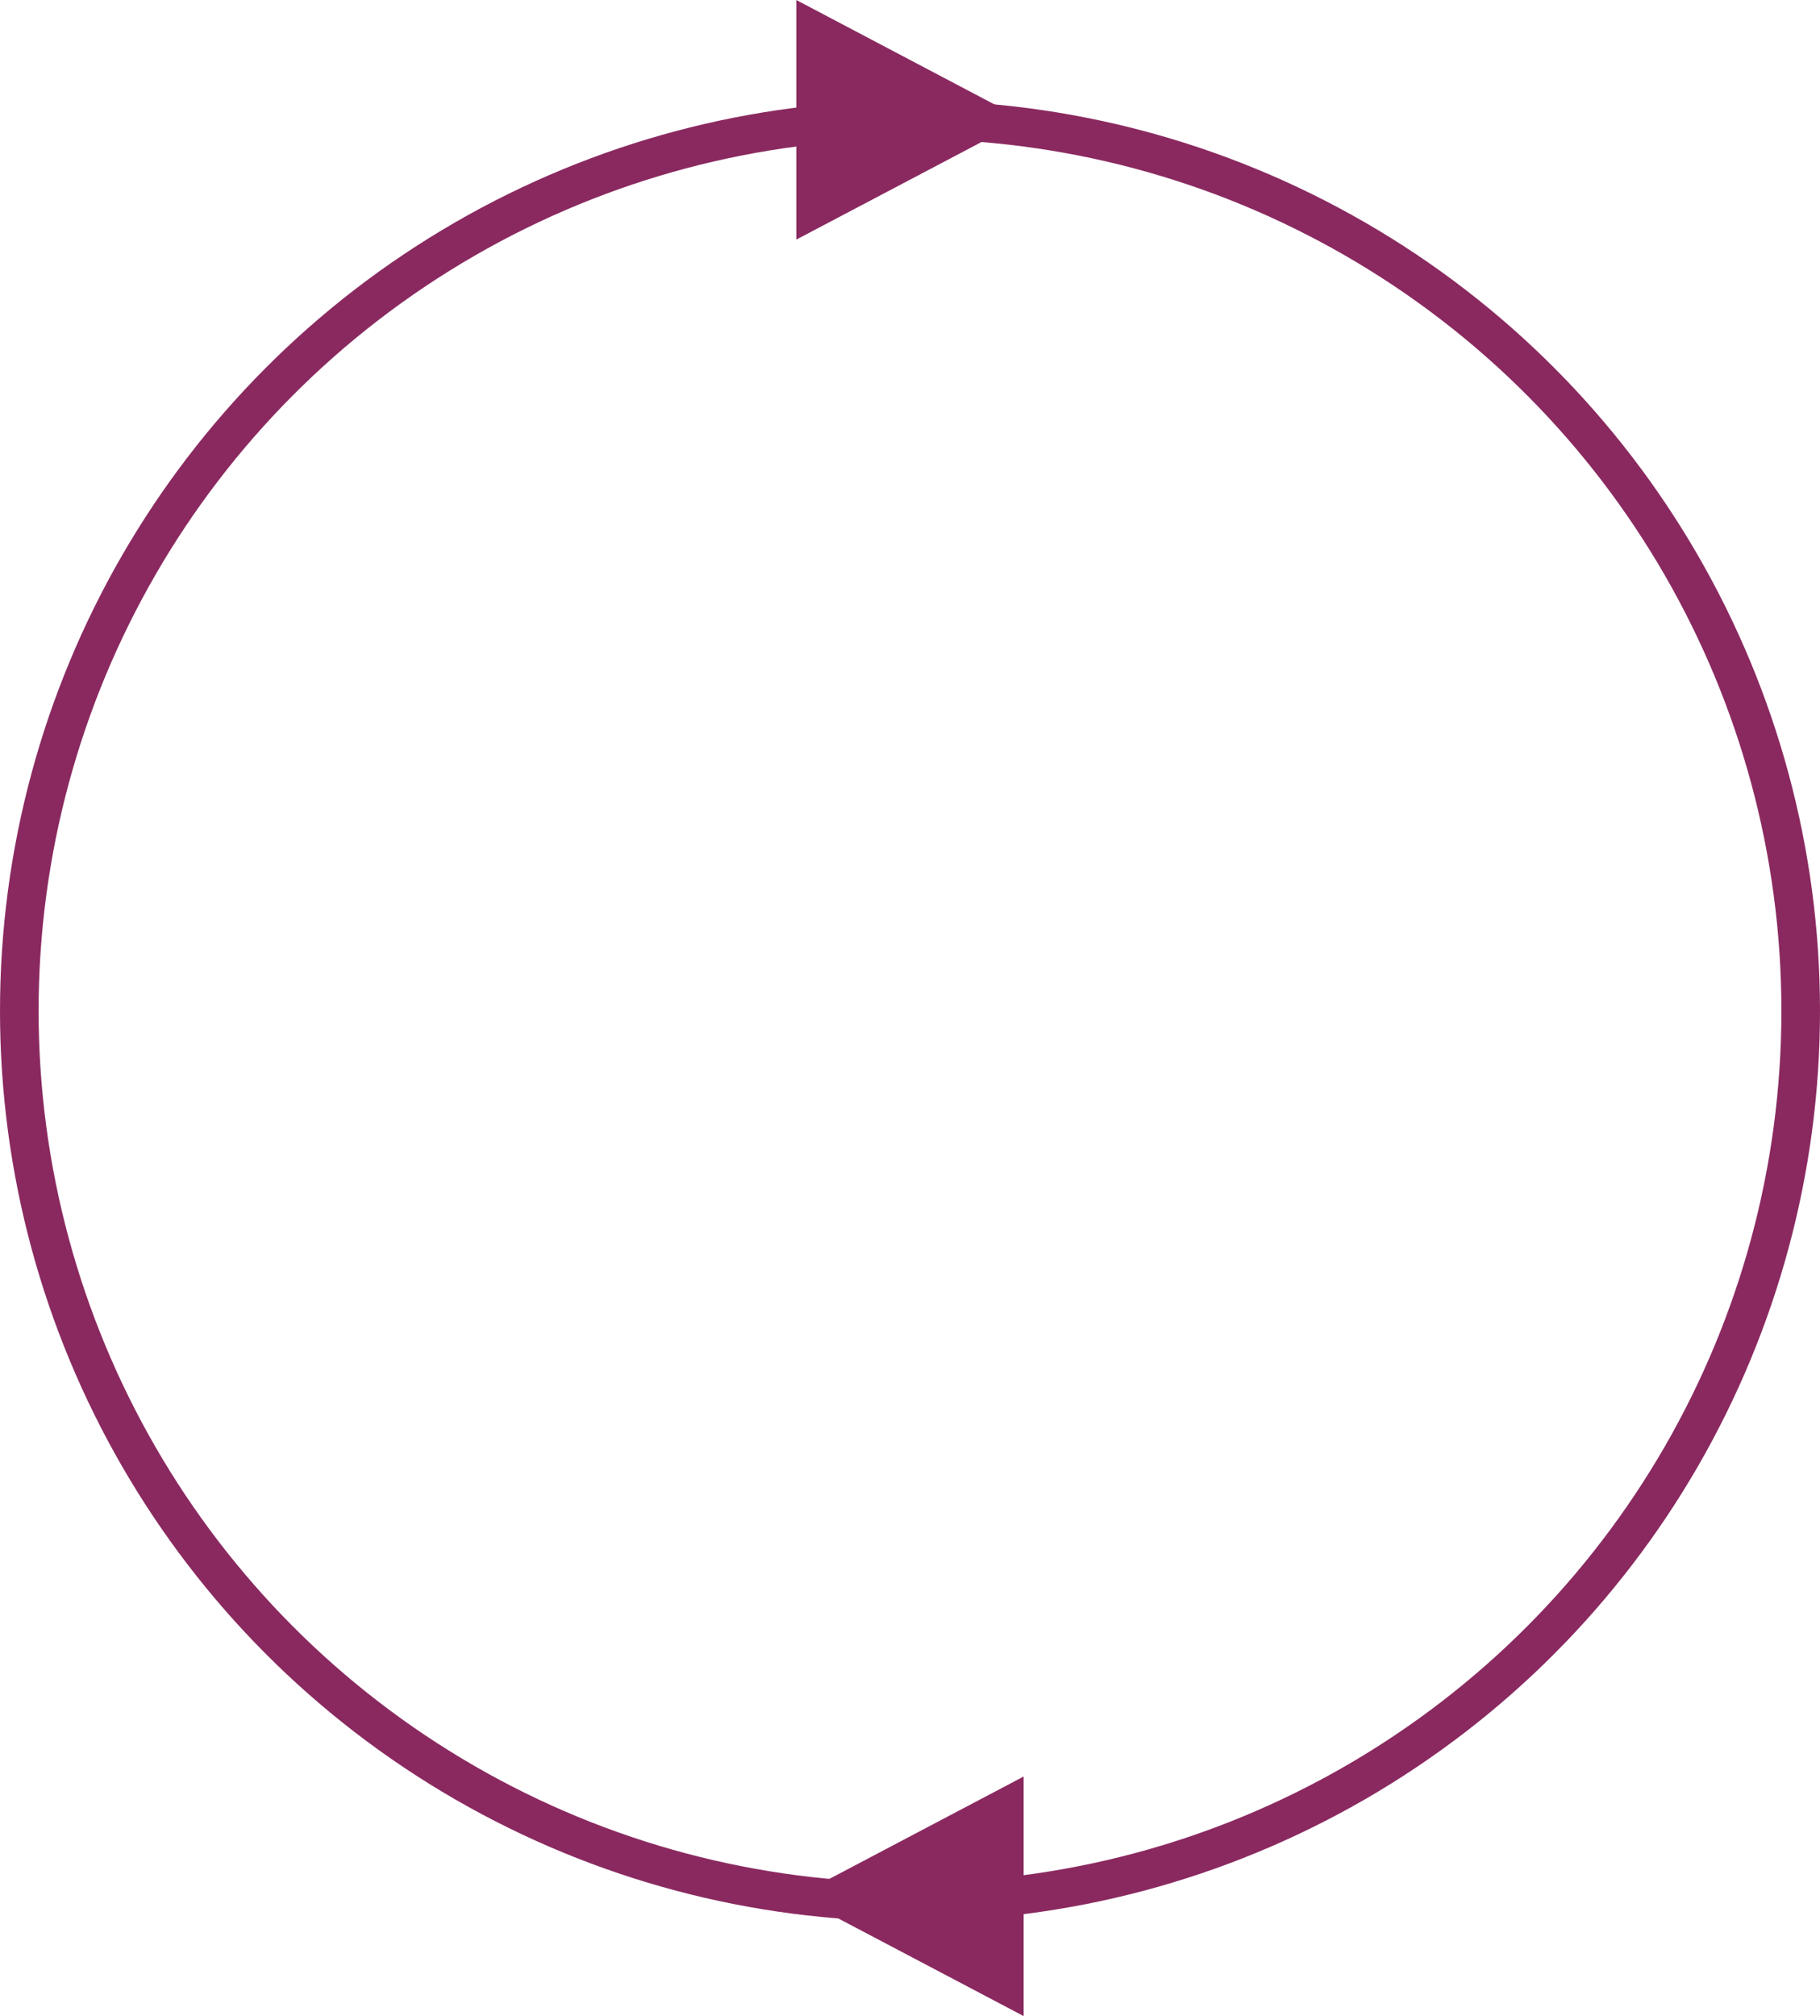 <?xml version="1.0" encoding="utf-8"?>
<!-- Generator: Adobe Illustrator 16.0.3, SVG Export Plug-In . SVG Version: 6.00 Build 0)  -->
<!DOCTYPE svg PUBLIC "-//W3C//DTD SVG 1.1 Tiny//EN" "http://www.w3.org/Graphics/SVG/1.1/DTD/svg11-tiny.dtd">
<svg version="1.1" baseProfile="tiny" id="Calque_1"
	 xmlns="http://www.w3.org/2000/svg" xmlns:xlink="http://www.w3.org/1999/xlink" x="0px" y="0px" width="47.14px"
	 height="52.196px" viewBox="0 0 47.14 52.196" xml:space="preserve">
<polygon fill="#8A2960" points="20.625,0 20.625,6.203 26.514,3.102 "/>
<polygon fill="#8A2960" points="26.514,52.196 26.514,45.993 20.625,49.095 "/>
<circle fill="none" stroke="#8A2960" stroke-miterlimit="10" cx="23.57" cy="26.171" r="23.07"/>
</svg>
